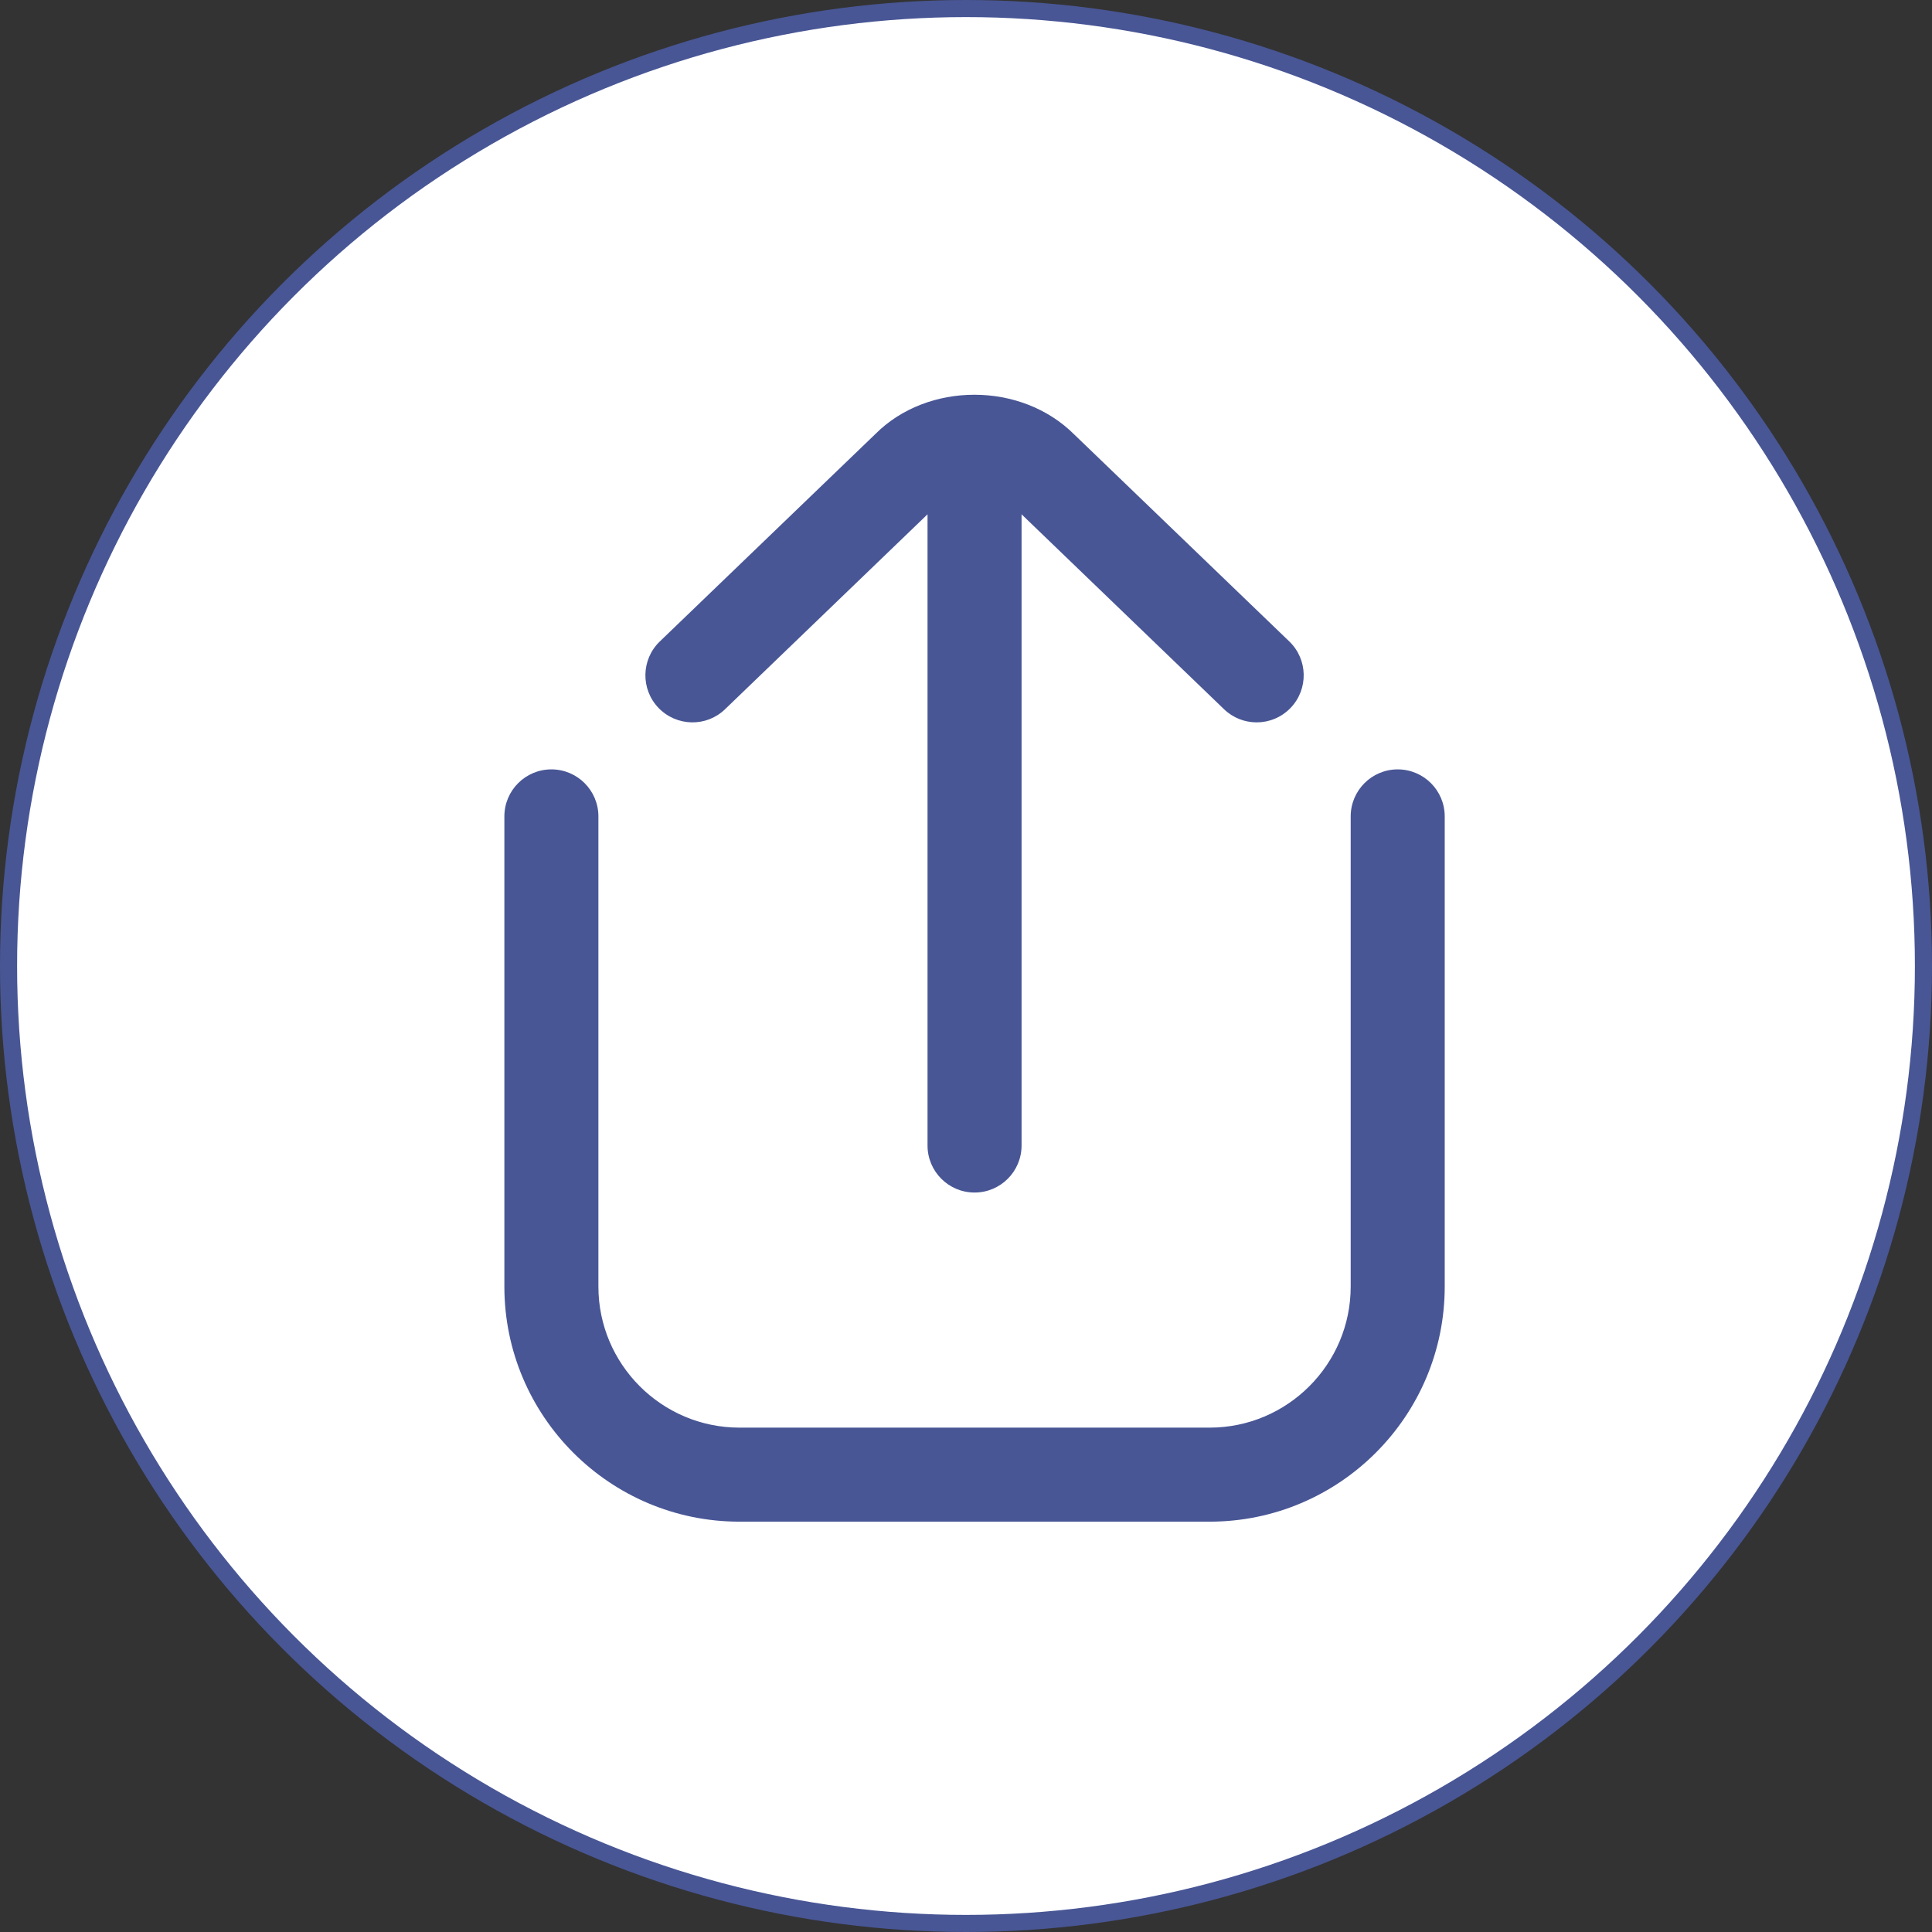 <svg xmlns="http://www.w3.org/2000/svg" width="113" height="113" viewBox="0 0 113 113" fill="none"><rect x="0" y="0" width="113" height="113" fill="#333333" stroke="none"/><circle cx="56.5" cy="56.5" r="56" fill="white" stroke="#485695"></circle><g clip-path="url(#clip0_47_45)"><path d="M38.517 41.406C37.464 40.311 37.497 38.57 38.592 37.517L51.206 25.379C54.245 22.337 59.717 22.299 62.836 25.417L75.409 37.517C76.503 38.57 76.536 40.311 75.483 41.406C74.944 41.967 74.223 42.25 73.5 42.25C72.812 42.25 72.125 41.994 71.594 41.483L59.75 30.081V67C59.75 68.518 58.518 69.75 57 69.75C55.482 69.75 54.25 68.518 54.25 67V30.081L42.406 41.483C41.314 42.536 39.576 42.5 38.517 41.406ZM81.75 45C80.232 45 79 46.232 79 47.75V75.25C79 79.798 75.299 83.5 70.75 83.5H43.25C38.702 83.5 35 79.798 35 75.25V47.75C35 46.232 33.768 45 32.25 45C30.732 45 29.5 46.232 29.5 47.75V75.25C29.5 82.832 35.668 89 43.25 89H70.75C78.332 89 84.5 82.832 84.5 75.25V47.75C84.5 46.232 83.268 45 81.75 45Z" fill="#485695"></path></g><defs><clipPath id="clip0_47_45"><rect width="66" height="66" fill="white" transform="translate(24 23)"></rect></clipPath></defs></svg>